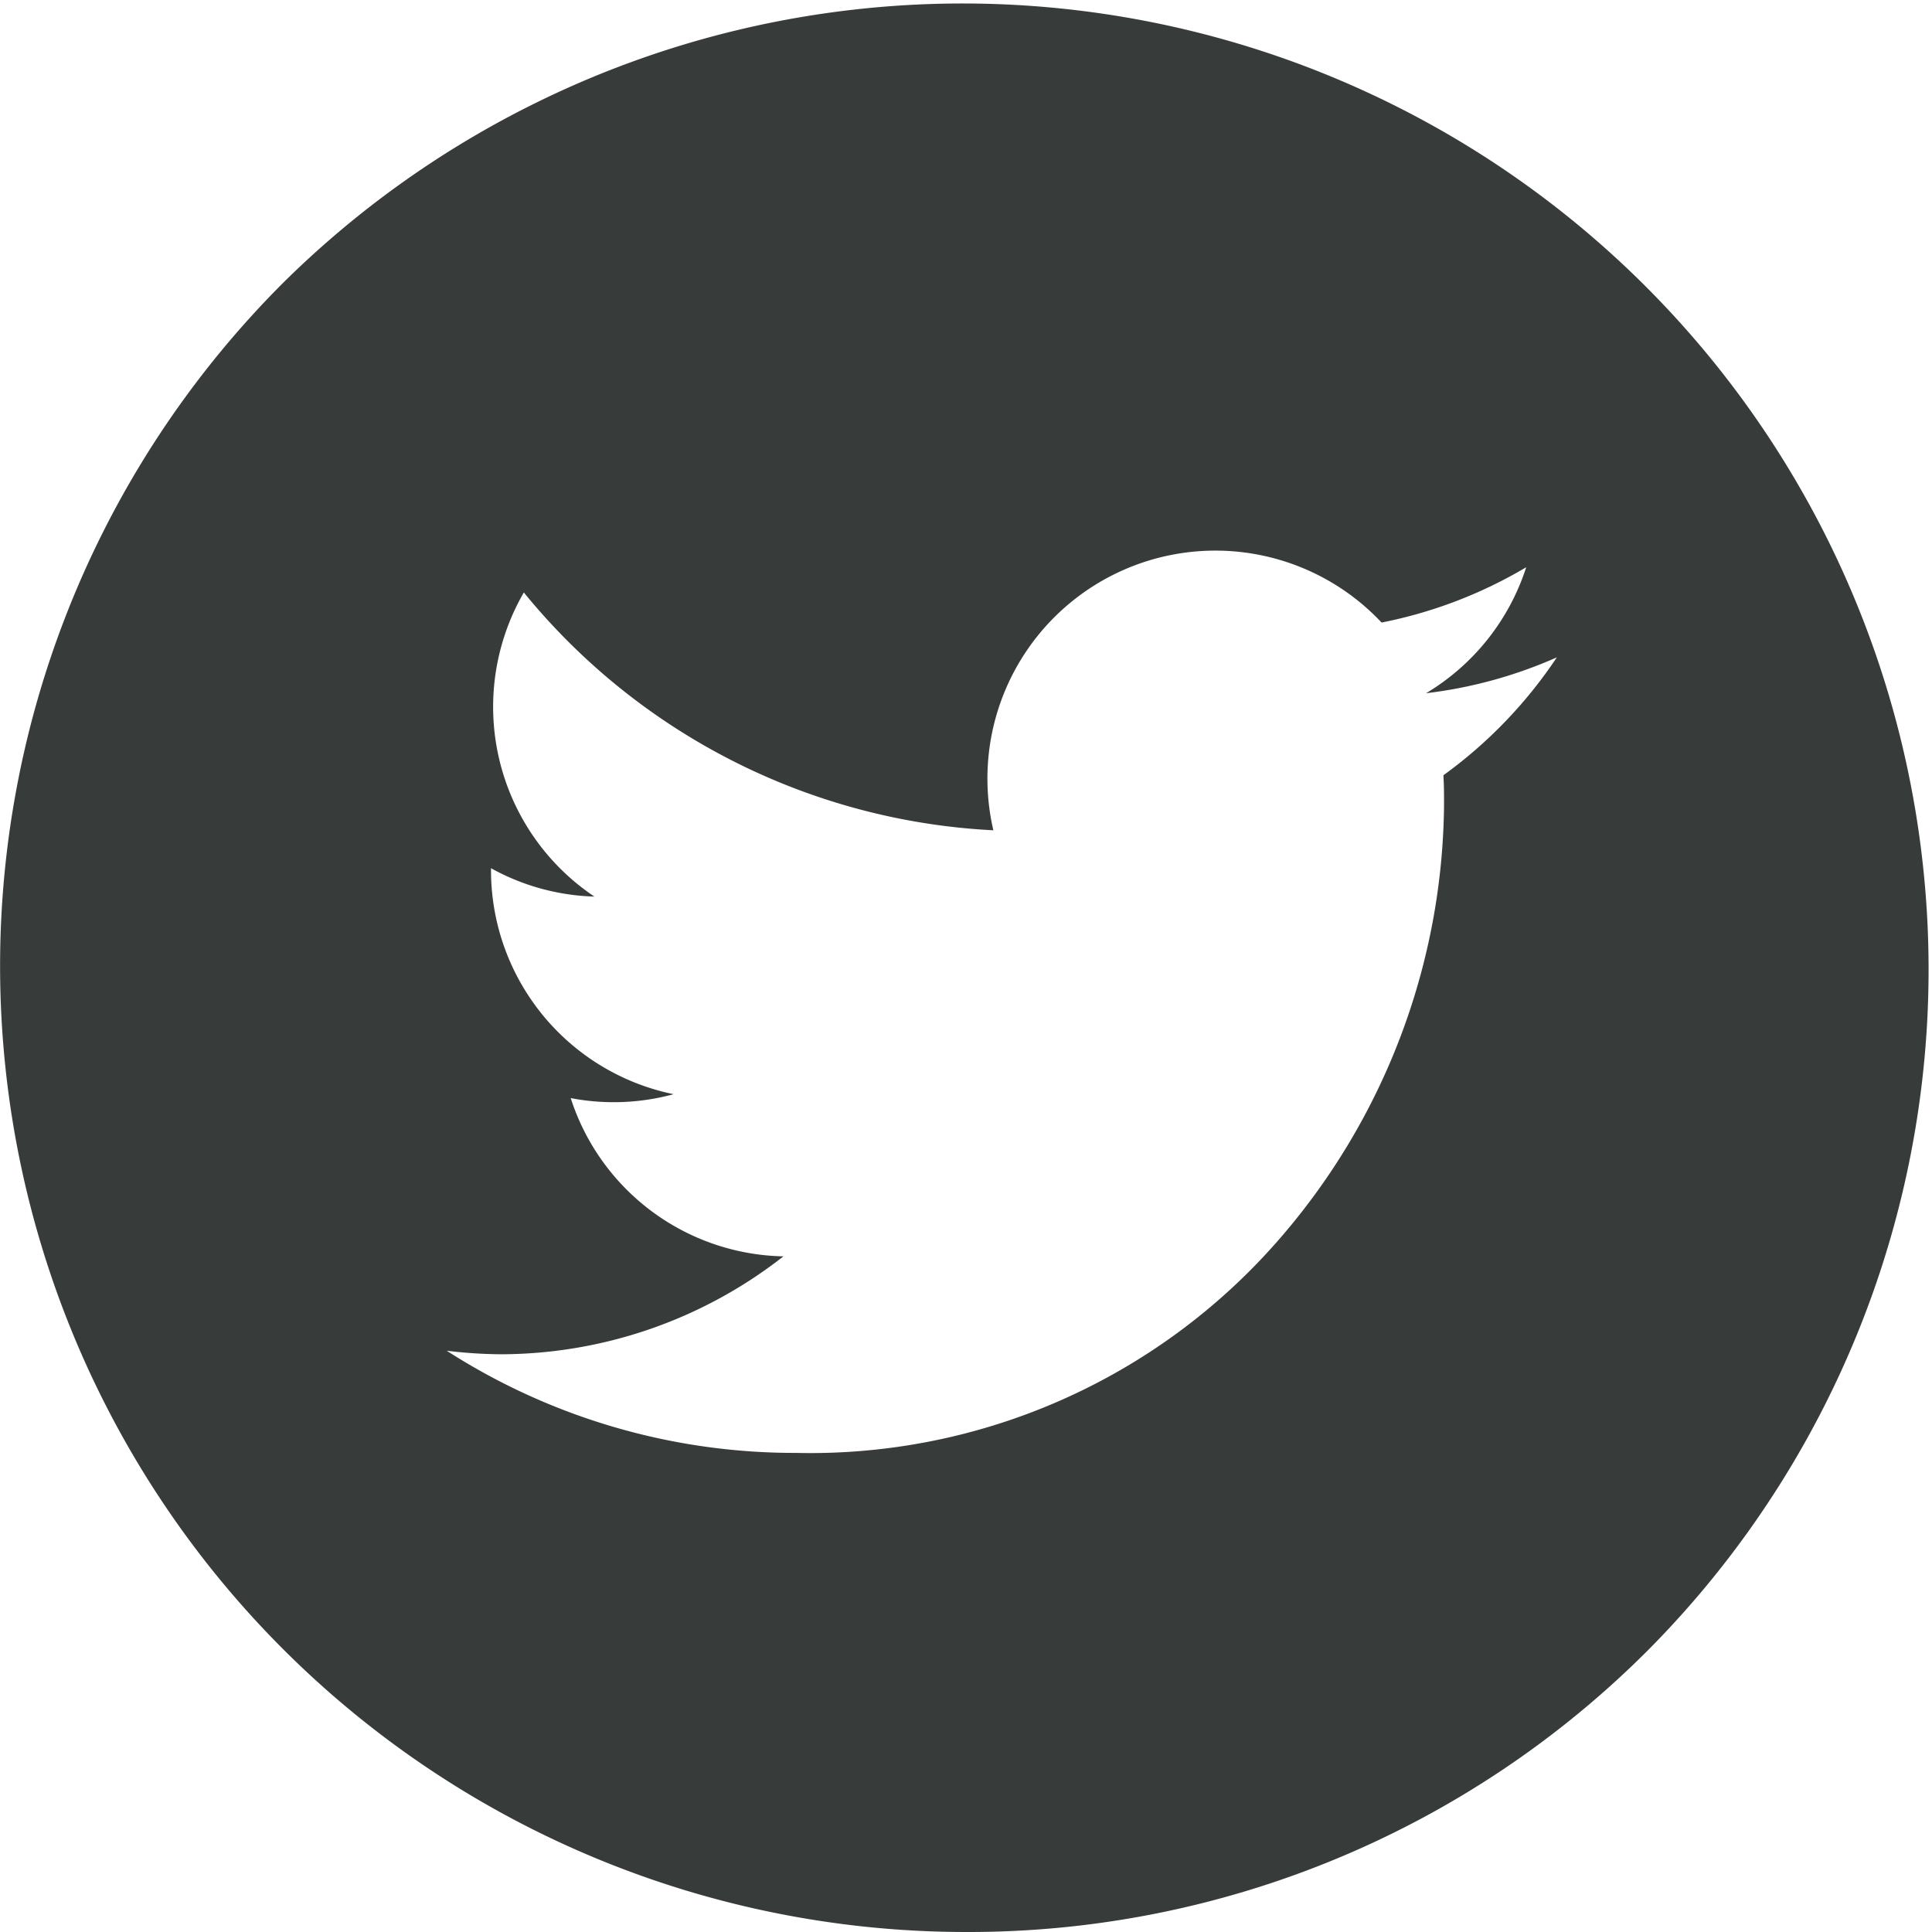 <svg id="グループ_4487" data-name="グループ 4487" xmlns="http://www.w3.org/2000/svg" width="27.248" height="27.248" viewBox="0 0 27.248 27.248">
  <path id="前面オブジェクトで型抜き_3" data-name="前面オブジェクトで型抜き 3" d="M13.624,27.248A13.624,13.624,0,0,1,3.991,3.991,13.624,13.624,0,0,1,23.258,23.258,13.535,13.535,0,0,1,13.624,27.248Zm-2.4-6.757h0v0a8.76,8.76,0,0,0,6.787-2.979,9.458,9.458,0,0,0,2.355-6.163c0-.136,0-.277-.009-.415a6.5,6.5,0,0,0,1.6-1.663,6.419,6.419,0,0,1-1.845.506A3.219,3.219,0,0,0,21.525,8a6.43,6.43,0,0,1-2.04.78,3.215,3.215,0,0,0-5.475,2.93A9.137,9.137,0,0,1,7.388,8.356a3.221,3.221,0,0,0,.995,4.289,3.2,3.2,0,0,1-1.458-.4v.041A3.224,3.224,0,0,0,9.5,15.432a3.212,3.212,0,0,1-1.451.055,3.218,3.218,0,0,0,3,2.232A6.48,6.48,0,0,1,7.067,19.1,6.644,6.644,0,0,1,6.3,19.05a9.075,9.075,0,0,0,4.911,1.441Z" fill="#373c3a"/>
</svg>
